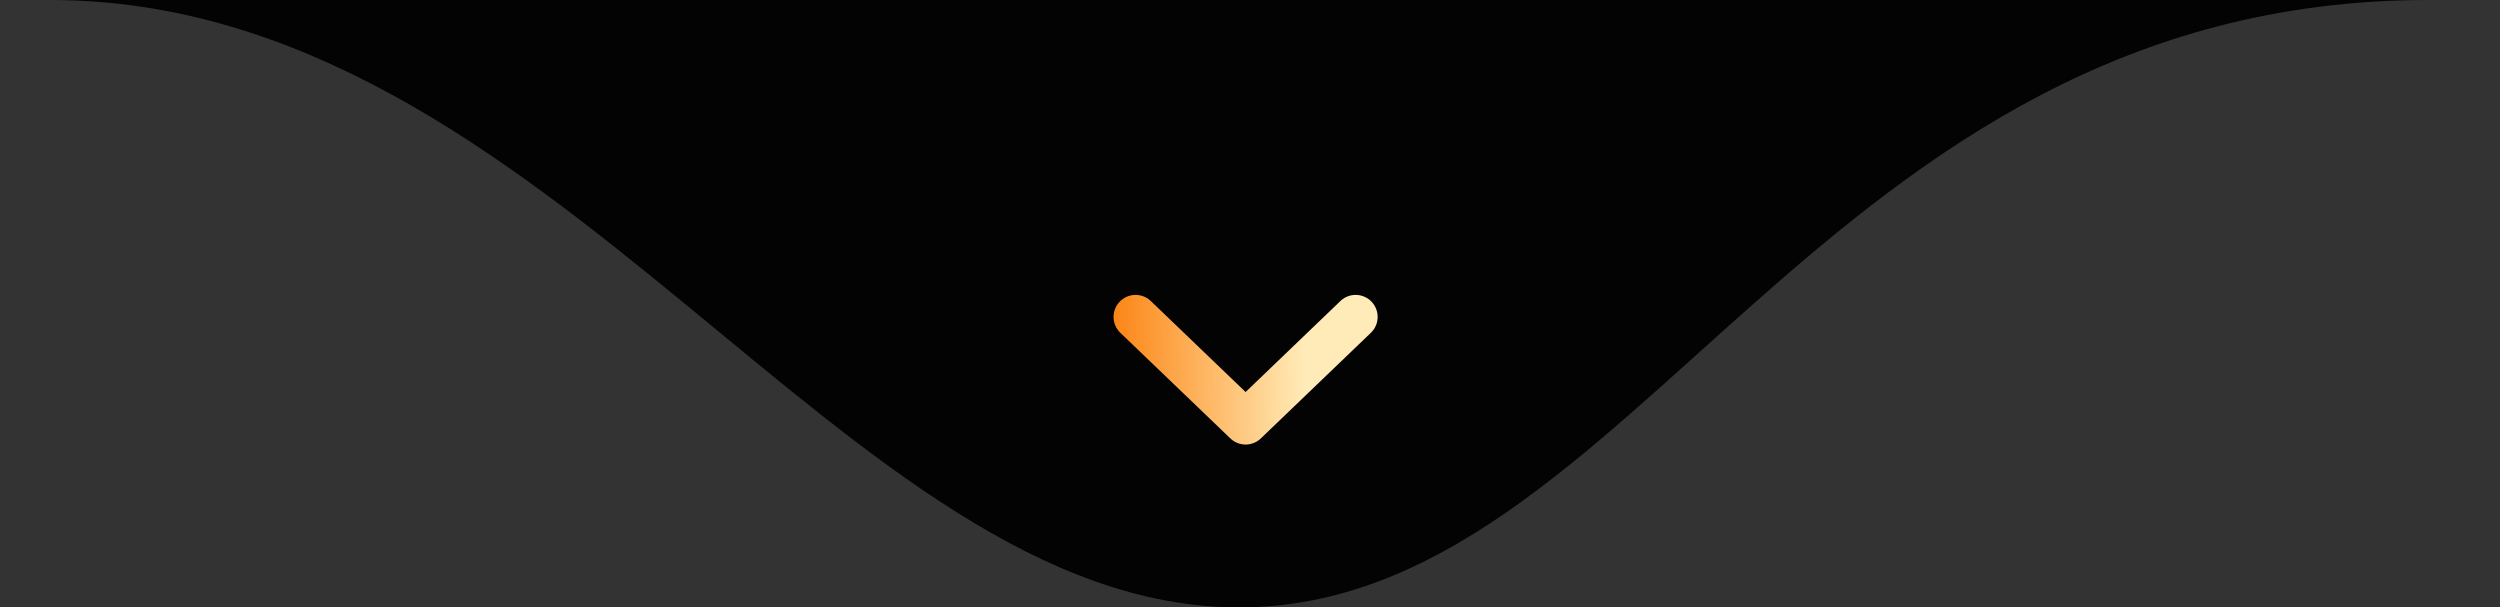 <svg xmlns="http://www.w3.org/2000/svg" width="284" height="69" viewBox="0 0 284 69" fill="none"><rect x="0" y="0" width="284" height="69" fill="#333333" stroke="none"/><path d="M140.758 69C185.726 69 206.626 0 275.857 0C345.089 0 -51.522 0 5.659 0C62.84 0 95.791 69 140.758 69Z" fill="#030303"></path><path d="M129 36L141.5 48L154 36" stroke="url(#paint0_linear_107_417)" stroke-width="5" stroke-linecap="round" stroke-linejoin="round"></path><defs><linearGradient id="paint0_linear_107_417" x1="124.991" y1="45.506" x2="148.224" y2="45.241" gradientUnits="userSpaceOnUse"><stop stop-color="#FC7E0A"></stop><stop offset="1" stop-color="#FFEBB7"></stop></linearGradient></defs></svg>